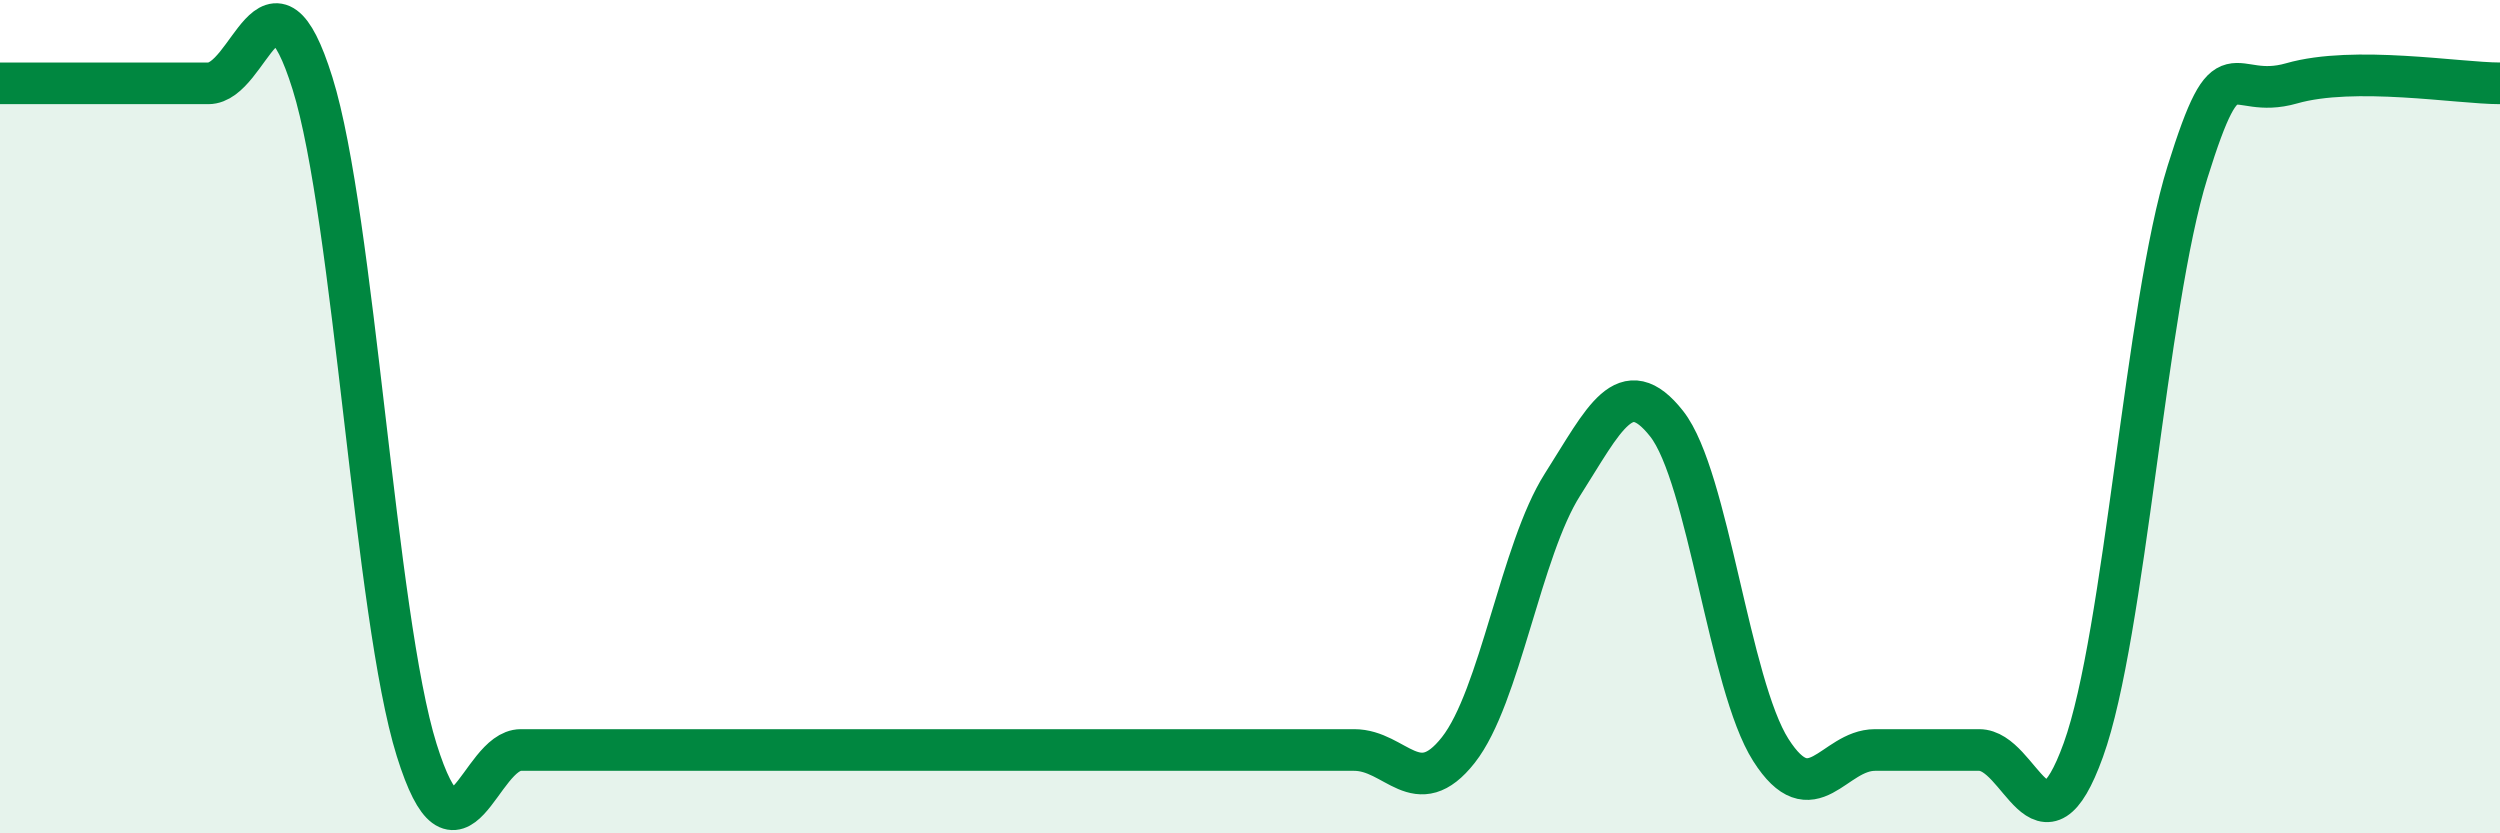 
    <svg width="60" height="20" viewBox="0 0 60 20" xmlns="http://www.w3.org/2000/svg">
      <path
        d="M 0,2 C 0.5,2 1.5,2 2.5,2 C 3.5,2 4,2 5,2 C 6,2 6.5,-1.2 7.5,2 C 8.5,5.2 9,14.8 10,18 C 11,21.2 11.5,18 12.5,18 C 13.5,18 14,18 15,18 C 16,18 16.5,18 17.5,18 C 18.5,18 19,18 20,18 C 21,18 21.5,18 22.5,18 C 23.5,18 24,18 25,18 C 26,18 26.5,18 27.5,18 C 28.5,18 29,18 30,18 C 31,18 31.5,18 32.5,18 C 33.5,18 34,19.27 35,18 C 36,16.73 36.5,13.2 37.5,11.63 C 38.5,10.06 39,8.9 40,10.17 C 41,11.44 41.5,16.43 42.5,18 C 43.5,19.57 44,18 45,18 C 46,18 46.5,18 47.5,18 C 48.5,18 49,20.77 50,18 C 51,15.23 51.5,7.33 52.5,4.13 C 53.5,0.93 53.5,2.43 55,2 C 56.5,1.57 59,2 60,2L60 20L0 20Z"
        fill="#008740"
        opacity="0.1"
        stroke-linecap="round"
        stroke-linejoin="round"
      />
      <path
        d="M 0,2 C 0.5,2 1.5,2 2.5,2 C 3.5,2 4,2 5,2 C 6,2 6.5,-1.2 7.5,2 C 8.5,5.2 9,14.8 10,18 C 11,21.2 11.5,18 12.5,18 C 13.5,18 14,18 15,18 C 16,18 16.5,18 17.5,18 C 18.5,18 19,18 20,18 C 21,18 21.5,18 22.5,18 C 23.5,18 24,18 25,18 C 26,18 26.5,18 27.5,18 C 28.5,18 29,18 30,18 C 31,18 31.5,18 32.5,18 C 33.5,18 34,19.27 35,18 C 36,16.73 36.5,13.2 37.5,11.63 C 38.5,10.06 39,8.9 40,10.17 C 41,11.44 41.5,16.43 42.5,18 C 43.5,19.57 44,18 45,18 C 46,18 46.5,18 47.5,18 C 48.5,18 49,20.77 50,18 C 51,15.23 51.5,7.33 52.5,4.13 C 53.5,0.93 53.5,2.43 55,2 C 56.5,1.57 59,2 60,2"
        stroke="#008740"
        stroke-width="1"
        fill="none"
        stroke-linecap="round"
        stroke-linejoin="round"
      />
    </svg>
  